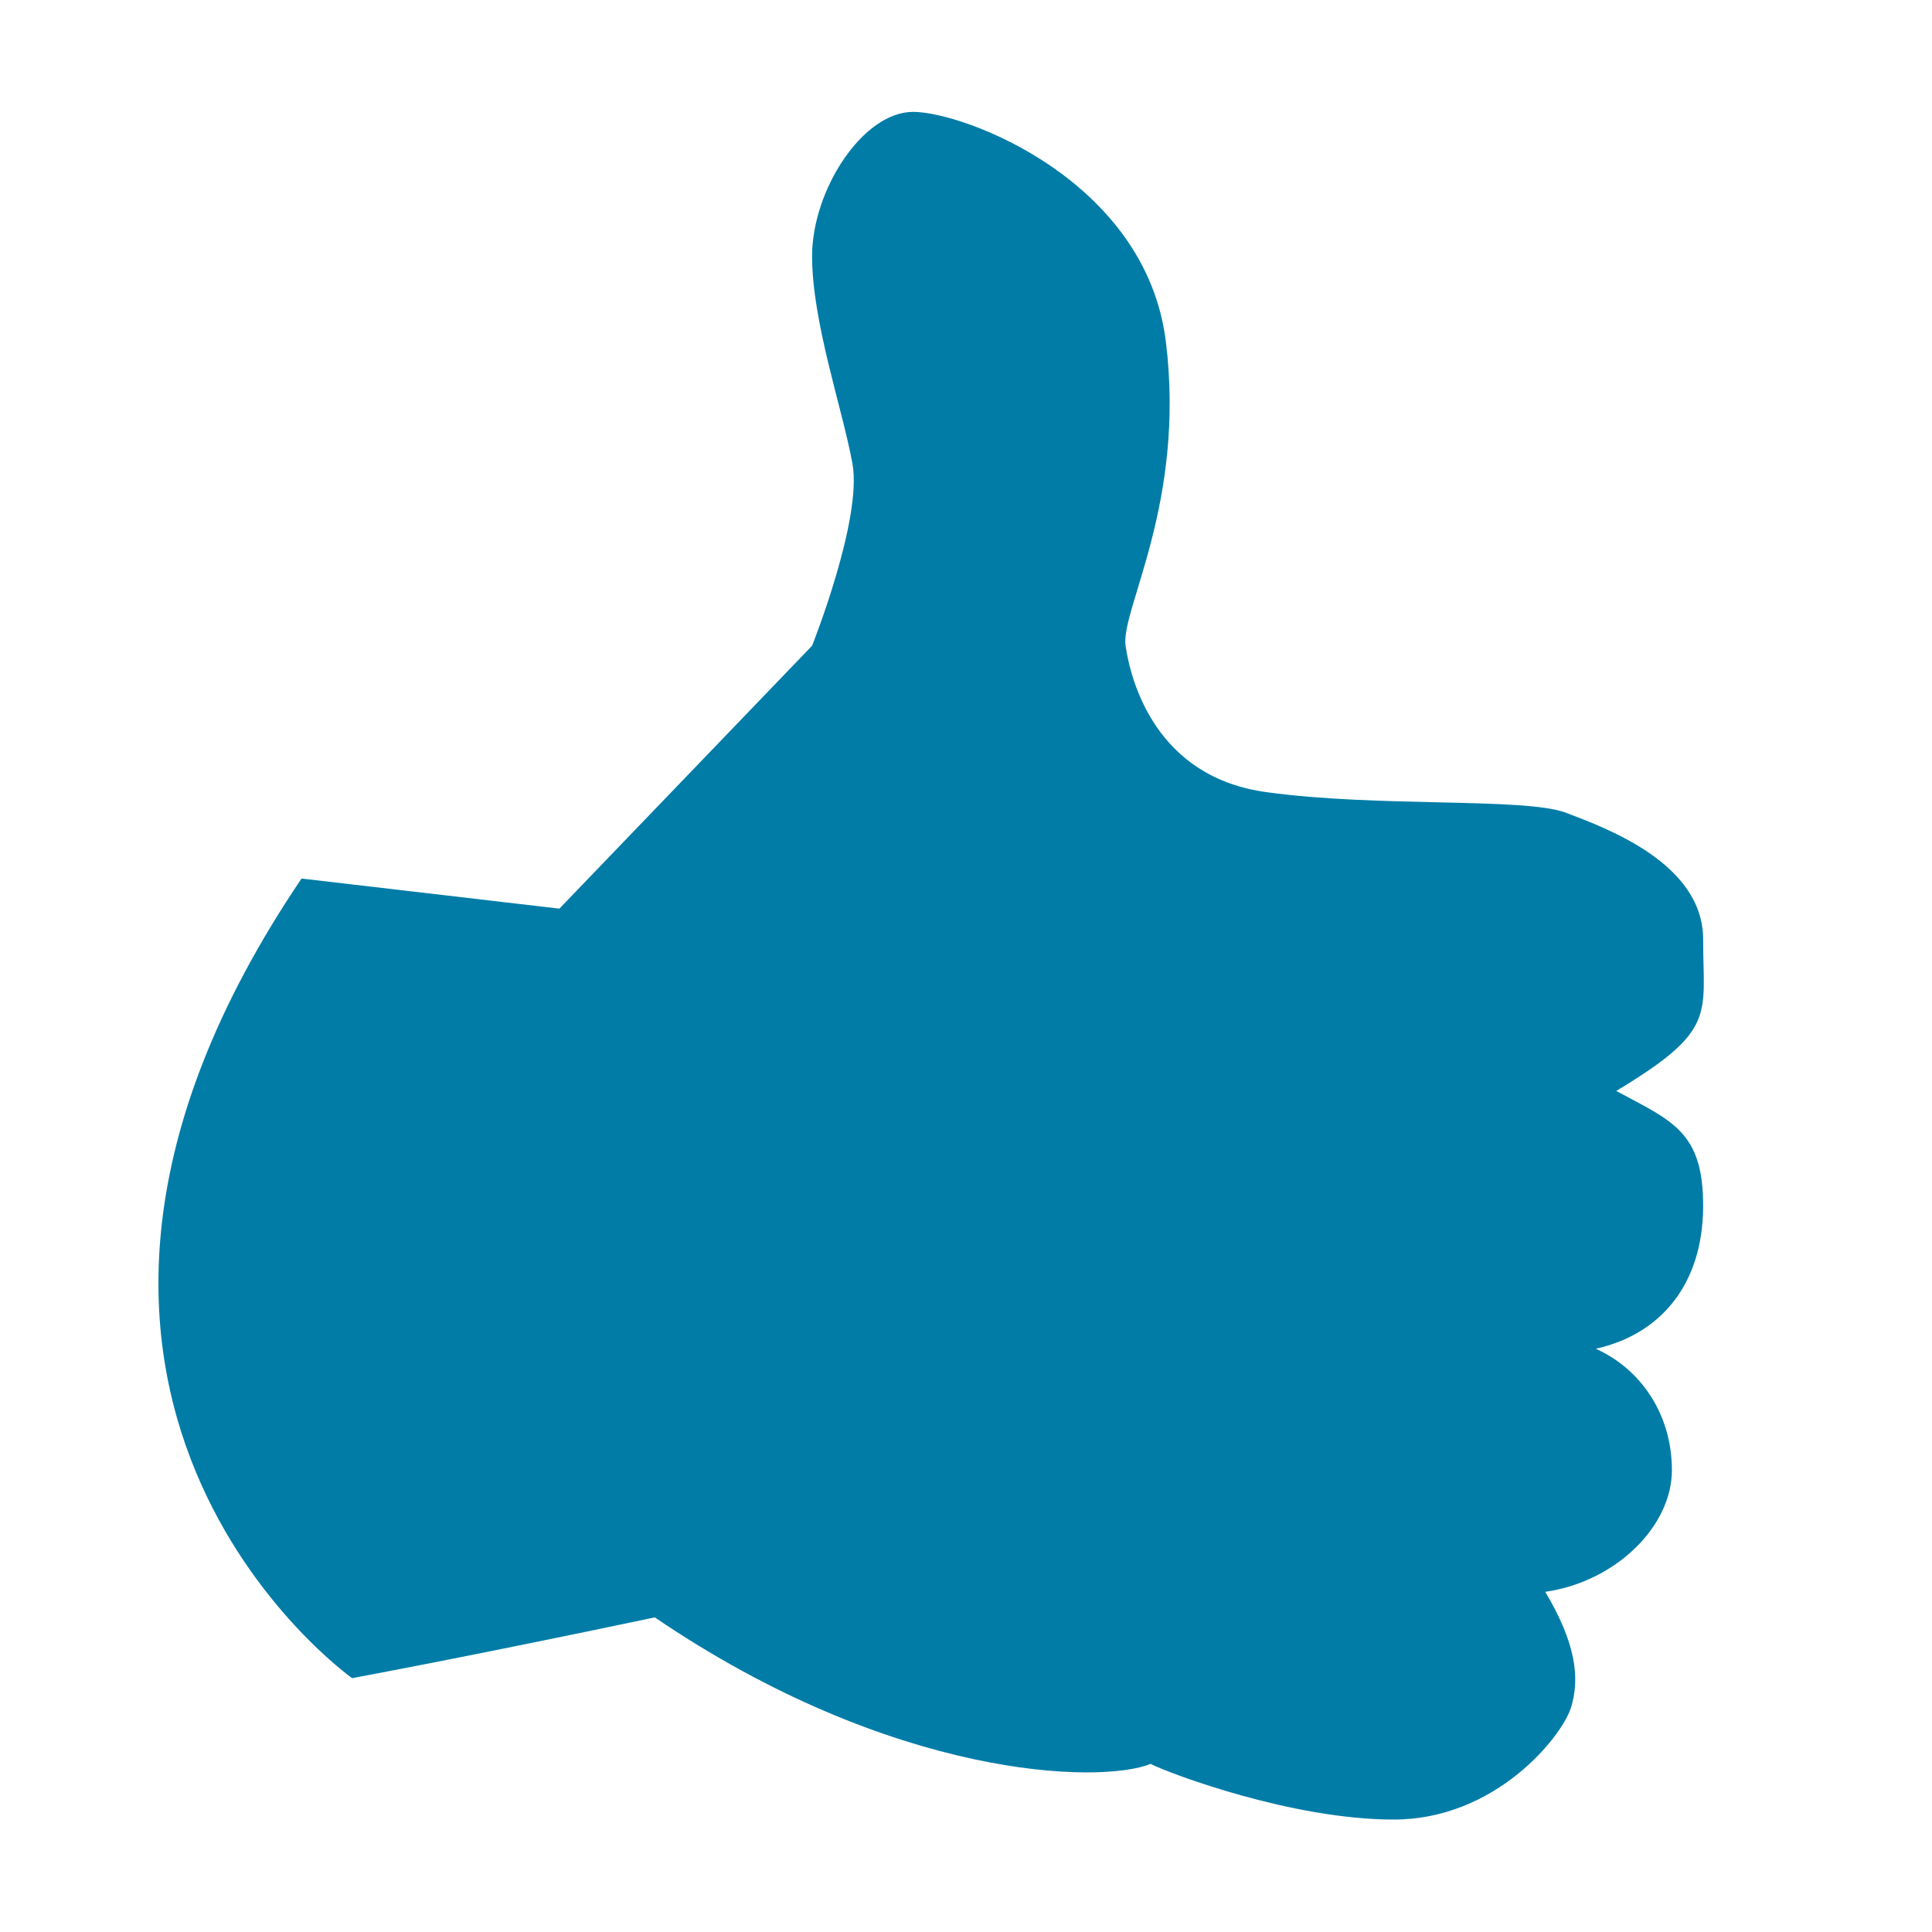 <?xml version="1.0" encoding="utf-8"?>
<!-- Generator: Adobe Illustrator 18.1.1, SVG Export Plug-In . SVG Version: 6.00 Build 0)  -->
<svg version="1.1" id="Layer_1" xmlns="http://www.w3.org/2000/svg" xmlns:xlink="http://www.w3.org/1999/xlink" x="0px" y="0px"
	 width="340.2px" height="340.2px" viewBox="0 0 340.2 340.2" enable-background="new 0 0 340.2 340.2" xml:space="preserve">
<path fill="#007CA7" d="M53.1,154.7l45.4,5.3l44.5-46.3c0,0,8.9-22.3,7.1-32.1s-7.1-24.9-7.1-36.5s8.9-25.4,17.8-25.4
	s41,12,44.5,40.5s-8,47.2-7.1,53.5c0.9,6.2,5.3,23.2,24.9,25.8c19.6,2.7,45.4,0.9,52.6,3.6c7.1,2.7,24.2,8.9,24.2,22.3
	s2.5,16-15.3,26.7c9.8,5.3,15.4,7.1,15.3,20.5c-0.1,13.4-7.3,22.3-18.9,24.9c8,3.6,13.4,11.6,13.4,21.4c0,9.8-9.8,19.6-22.3,21.4
	c5.3,8.9,6.2,15.1,4.5,20.5c-1.8,5.3-13.4,19.6-31.2,19.6c-17.8,0-39.2-8-42.8-9.8c-8.9,3.6-45.4,2.7-87.3-25.8
	C81.6,291.9,62,295.5,62,295.5S-8.4,245.6,53.1,154.7z"/>
</svg>
